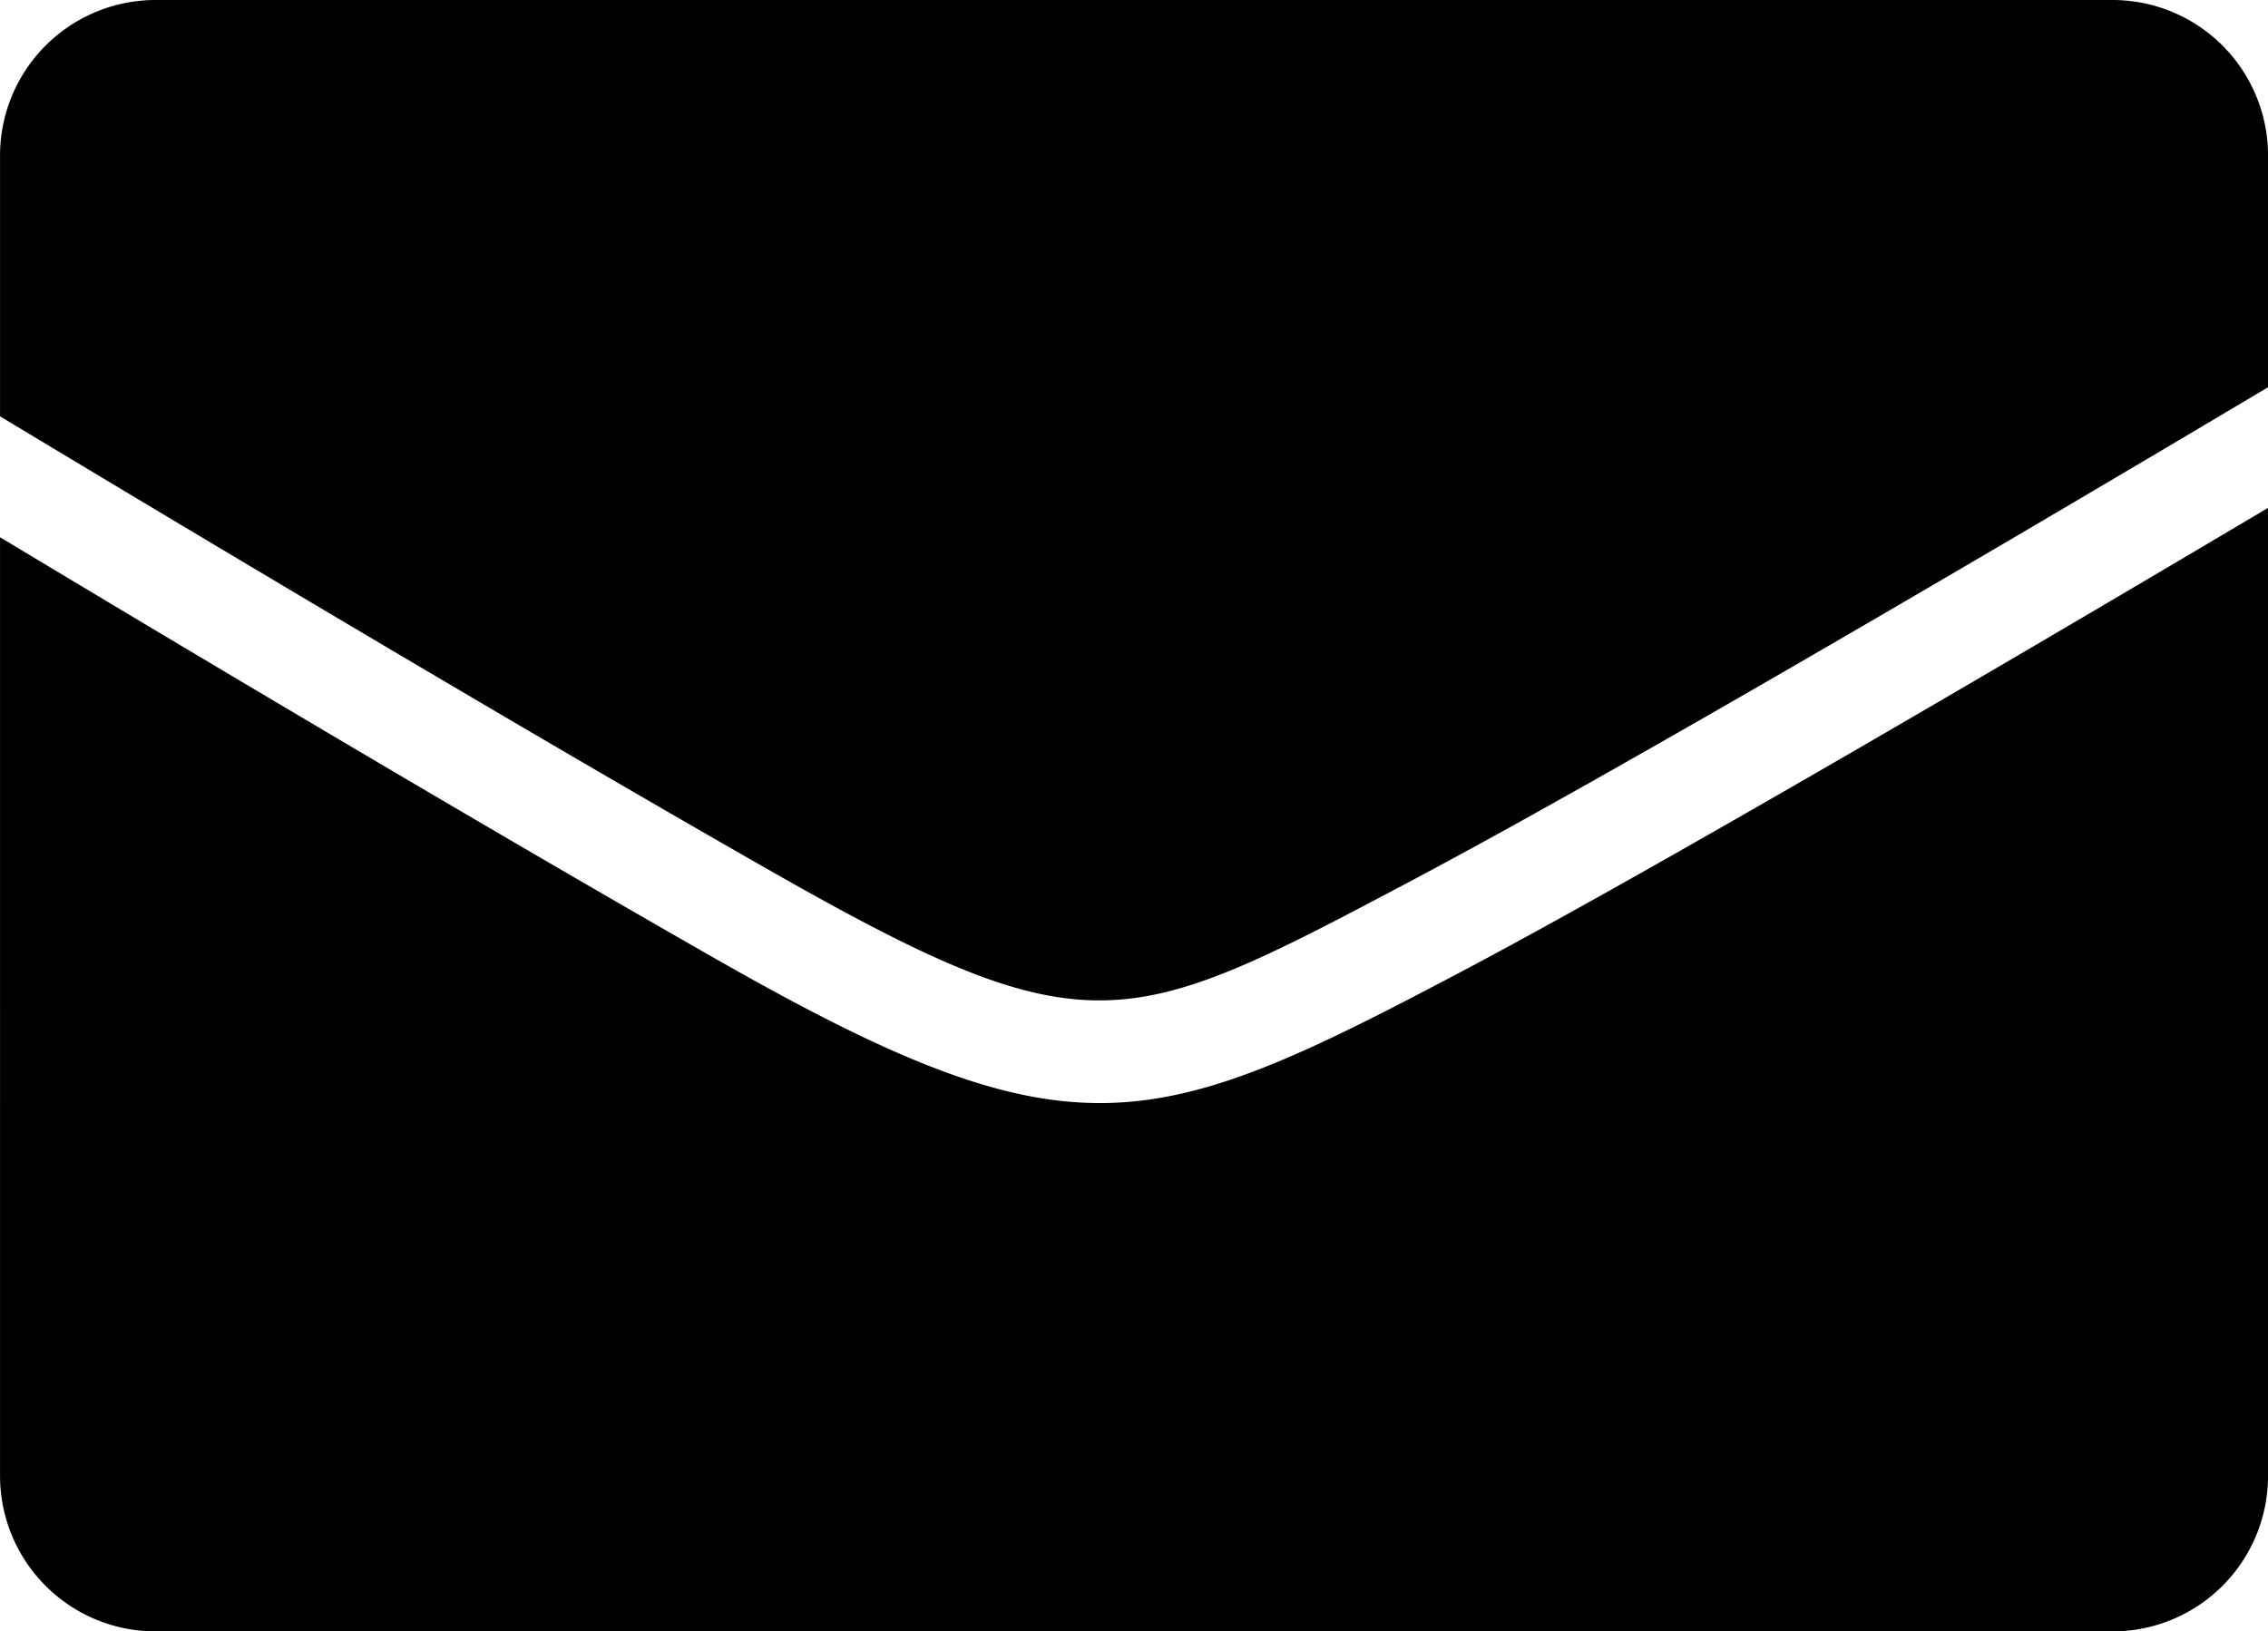 <svg xmlns="http://www.w3.org/2000/svg" width="60.577" height="43.573" viewBox="0 0 60.577 43.573">
  <g id="icon_mail_sp" transform="translate(0)">
    <path id="パス_42859" data-name="パス 42859" d="M1596.468-287.562c-2.707,0-5.592-1.187-10.271-3.857-6.423-3.664-14.663-8.583-19.107-11.257V-277.6a4.155,4.155,0,0,0,4.15,4.151h52.276a4.154,4.154,0,0,0,4.151-4.151v-25.861c-5.88,3.489-16.065,9.486-21.425,12.325C1601.949-288.866,1599.3-287.562,1596.468-287.562Z" transform="translate(-1567.089 317.027)"/>
    <path id="パス_42860" data-name="パス 42860" d="M1623.516-308.366H1571.24a4.155,4.155,0,0,0-4.15,4.151v6.97c3.846,2.316,13.3,7.989,20.479,12.084,8.586,4.9,9.566,4.372,17.217.321,5.9-3.124,17.353-9.892,22.881-13.182v-6.193A4.154,4.154,0,0,0,1623.516-308.366Z" transform="translate(-1567.089 308.366)"/>
  </g>
</svg>
